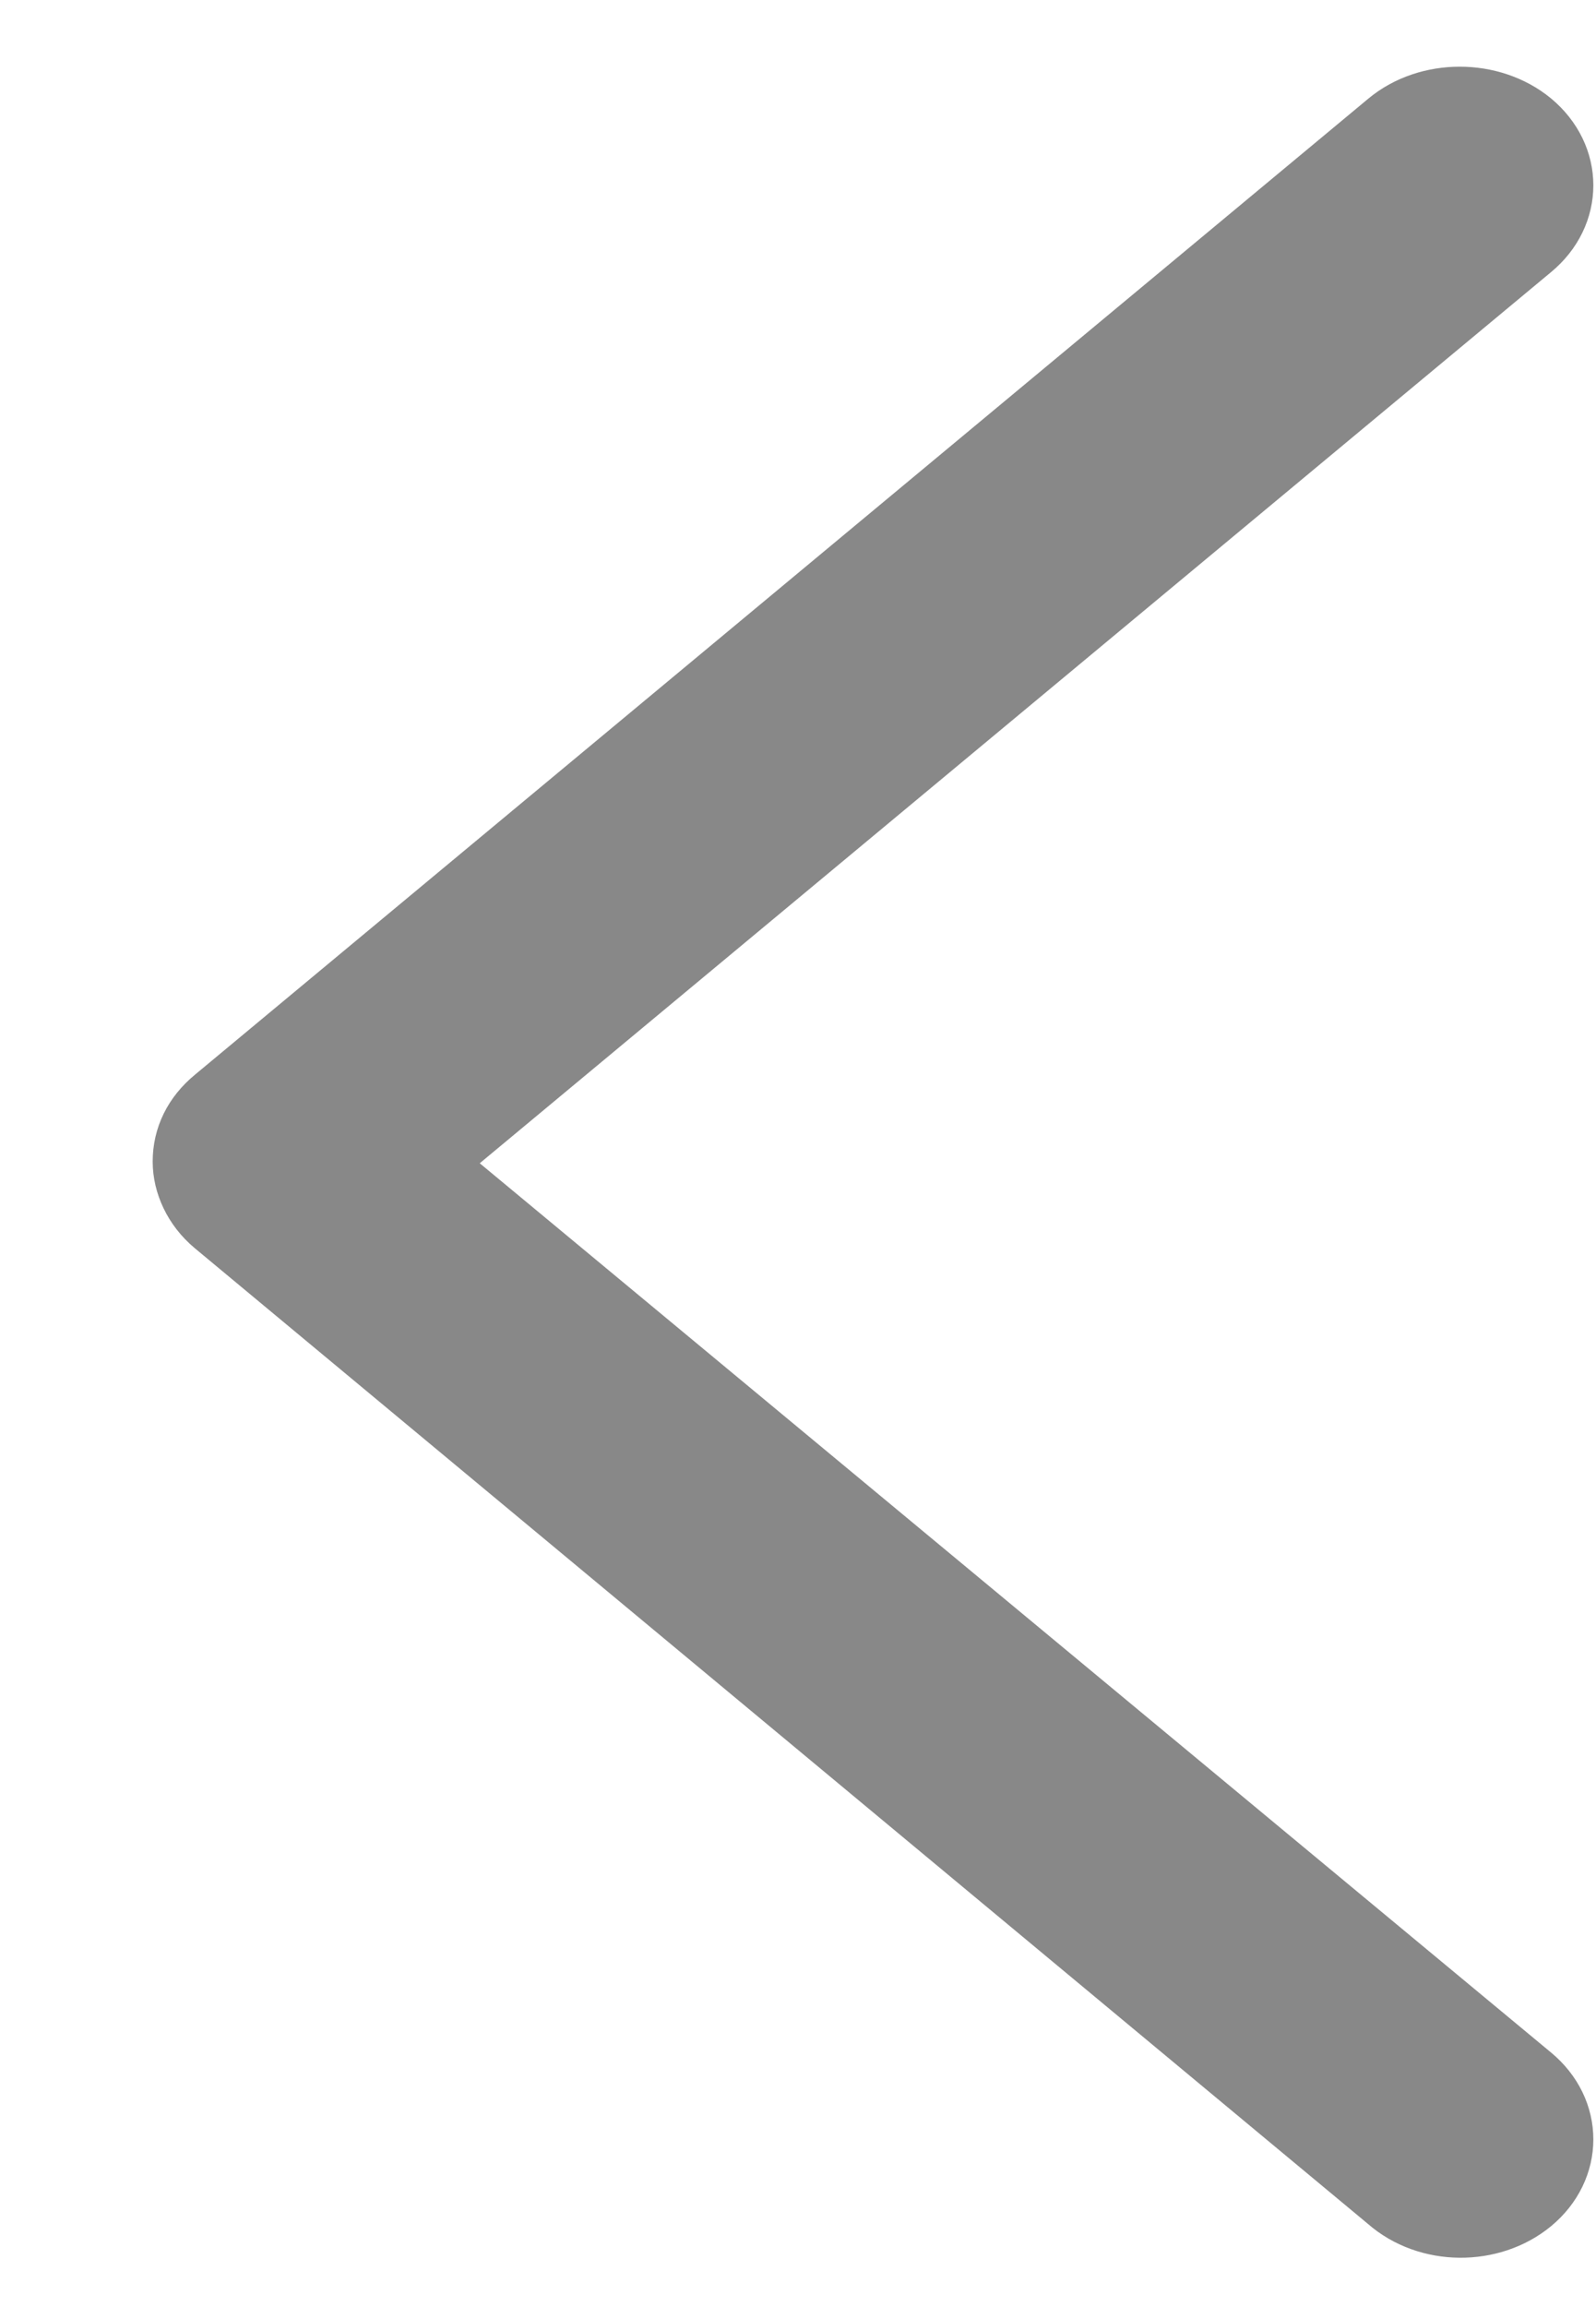 <?xml version="1.0" encoding="UTF-8" standalone="no"?>
<svg width="9px" height="13px" viewBox="0 0 9 13" version="1.1" xmlns="http://www.w3.org/2000/svg" xmlns:xlink="http://www.w3.org/1999/xlink">
    <!-- Generator: sketchtool 49.1 (51147) - http://www.bohemiancoding.com/sketch -->
    <title>C604B7E3-4A25-4E92-AE0D-67E024101AEE</title>
    <desc>Created with sketchtool.</desc>
    <defs></defs>
    <g id="Desktop" stroke="none" stroke-width="1" fill="none" fill-rule="evenodd">
        <g id="Toyota-vehicle-Offers-Details" transform="translate(-135, -163)" fill="#888888" fill-rule="nonzero" stroke="#888888" stroke-width="0.5">
            <g id="back-button" transform="translate(136, 163)">
                <g id="Icons-/-slider-nav-left-no-bg">
                    <g id="Icons-/-Slider-arrow-right">
                        <g id="Icons-/-left-arrow">
                            <path d="M9.725,2.884 C9.562,2.688 9.296,2.688 9.133,2.884 L3.929,9.158 L-1.286,2.884 C-1.449,2.688 -1.714,2.688 -1.878,2.884 C-2.041,3.081 -2.041,3.4 -1.878,3.596 L3.623,10.214 C3.704,10.312 3.806,10.361 3.919,10.361 C4.021,10.361 4.133,10.312 4.215,10.214 L9.715,3.596 C9.888,3.4 9.888,3.081 9.725,2.884 Z" id="Shape" transform="translate(3.923, 6.549) rotate(-270) translate(-3.923, -6.549) "></path>
                        </g>
                    </g>
                </g>
            </g>
        </g>
    </g>
</svg>